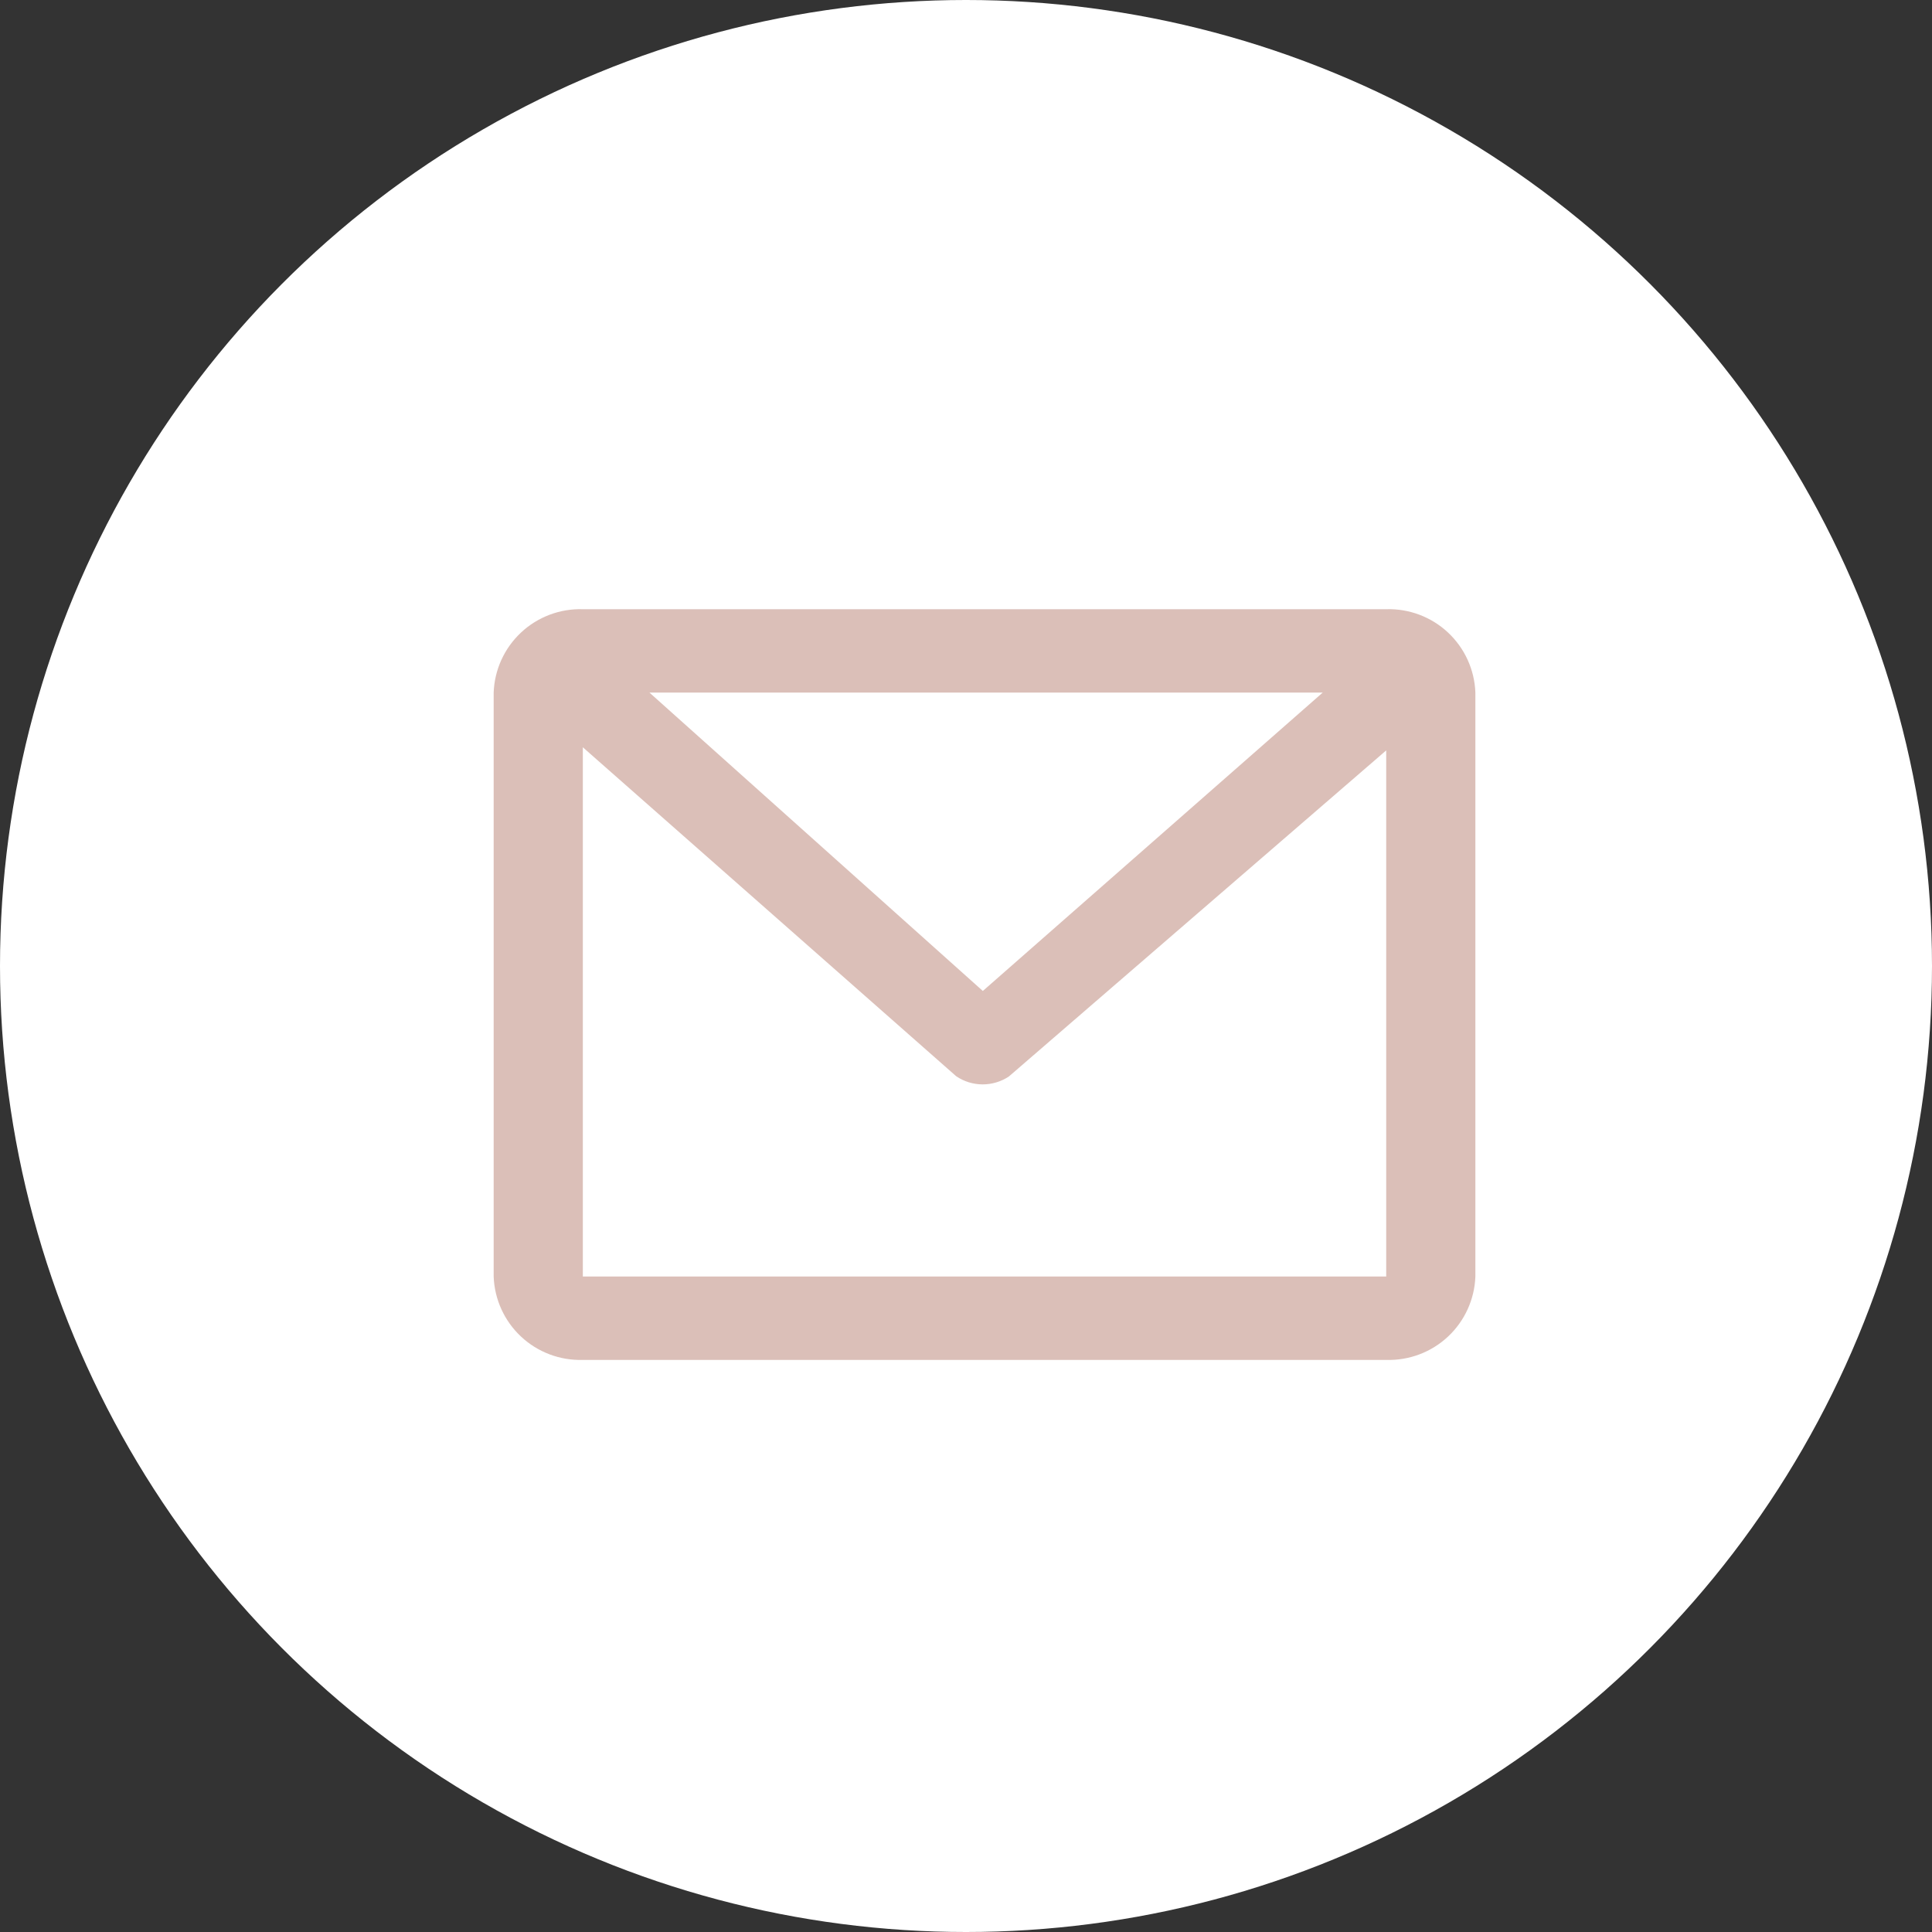 <svg xmlns="http://www.w3.org/2000/svg" xmlns:xlink="http://www.w3.org/1999/xlink" width="52" height="52" viewBox="0 0 52 52"><rect x="0" y="0" width="52" height="52" fill="#333333" stroke="none"/><defs><clipPath id="a"><path d="M2.4,20.205A2.33,2.33,0,0,1,0,17.96V2.245A2.33,2.33,0,0,1,2.4,0H24.023a2.33,2.33,0,0,1,2.4,2.245V17.96a2.33,2.33,0,0,1-2.4,2.245Zm0-2.245H24.023V3.8L13.868,12.576a1.271,1.271,0,0,1-1.419-.006L2.4,3.716Zm10.766-7.685,9.148-8.031H4.193Z" transform="translate(4 6)" fill="#dbbfb8"/></clipPath></defs><g transform="translate(-2326 -1477)"><circle cx="26" cy="26" r="26" transform="translate(2326 1477)" fill="#fff"/><g transform="translate(2335.287 1487.397)" clip-path="url(#a)"><path d="M0,0H36.035V33.675H0Z" transform="translate(-0.805 -0.735)" fill="#dbbfb8"/></g></g></svg>